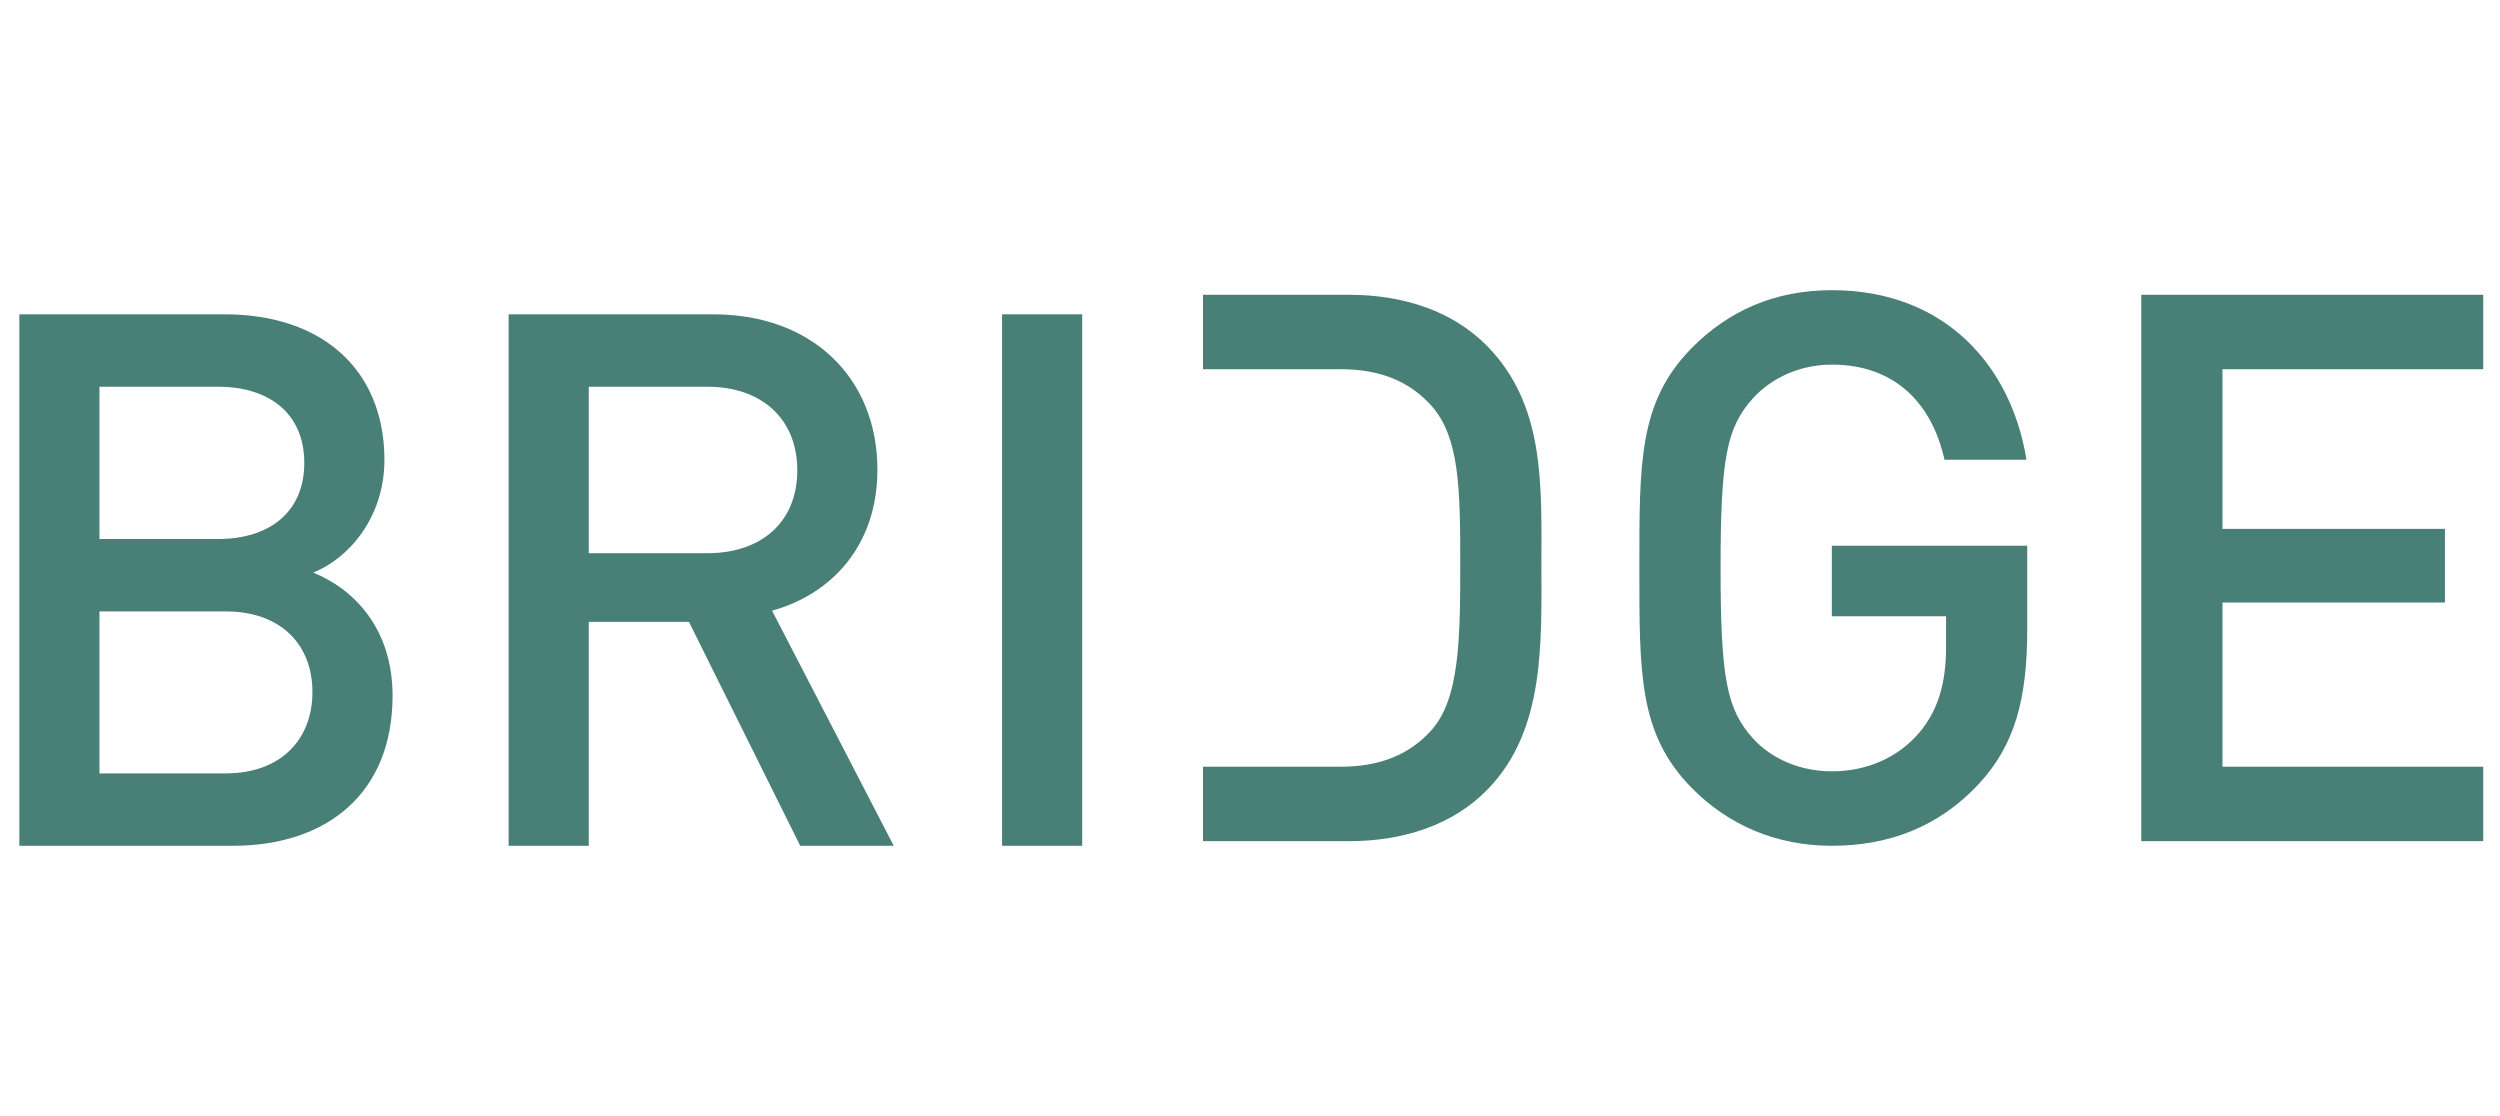 <svg width="112" height="50" viewBox="0 0 112 50" fill="none" xmlns="http://www.w3.org/2000/svg">
<path d="M17.587 31.17C17.587 28.161 15.859 26.389 14.03 25.652C15.626 25.017 17.222 23.178 17.222 20.604C17.222 16.59 14.462 14.082 10.075 14.082H0.866V37.891H10.439C14.629 37.891 17.587 35.551 17.587 31.17ZM13.632 20.738C13.632 22.944 12.069 24.147 9.775 24.147H4.456V17.326H9.775C12.069 17.326 13.632 18.531 13.632 20.738ZM13.997 31.004C13.997 33.109 12.601 34.648 10.108 34.648H4.456V27.391H10.108C12.601 27.391 13.997 28.895 13.997 31.004ZM40.039 37.891L34.588 27.358C37.247 26.622 39.308 24.449 39.308 21.038C39.308 16.992 36.449 14.082 31.961 14.082H22.786V37.891H26.377V27.859H30.864L35.85 37.891H40.039ZM35.718 21.071C35.718 23.412 34.09 24.783 31.695 24.783H26.377V17.326H31.695C34.09 17.326 35.718 18.731 35.718 21.071ZM48.483 14.082H44.892V37.891H48.483V14.082Z" fill="#487F76"/>
<path d="M99.567 34.349V26.992H109.533V23.692H99.567V16.54H111.25V13.206H95.929V37.684H111.25V34.349H99.567ZM88.665 35.106C90.247 33.387 90.82 31.358 90.82 28.195V24.448H82.066V27.61H87.184V28.986C87.184 30.567 86.847 31.805 85.972 32.837C85.028 33.937 83.647 34.555 82.066 34.555C80.65 34.555 79.372 34.005 78.53 33.077C77.352 31.771 77.082 30.361 77.082 25.445C77.082 20.529 77.352 19.153 78.53 17.847C79.372 16.919 80.65 16.335 82.066 16.335C84.758 16.335 86.51 17.916 87.115 20.597H90.786C90.112 16.403 87.149 13 82.066 13C79.506 13 77.419 13.928 75.769 15.612C73.411 18.02 73.444 20.735 73.444 25.445C73.444 30.156 73.411 32.872 75.769 35.278C77.419 36.963 79.574 37.891 82.066 37.891C84.591 37.891 86.847 37.065 88.665 35.106ZM69.055 25.273C69.055 21.731 69.224 18.157 66.631 15.509C65.116 13.962 62.927 13.206 60.437 13.206H53.894V16.54H60.064C61.782 16.54 63.13 17.057 64.14 18.191C65.386 19.601 65.419 21.904 65.419 25.273C65.419 28.641 65.386 31.29 64.14 32.699C63.13 33.834 61.782 34.349 60.064 34.349H53.894V37.684H60.437C62.927 37.684 65.116 36.928 66.631 35.38C69.224 32.733 69.055 28.814 69.055 25.273Z" fill="#487F76"/>
</svg>
